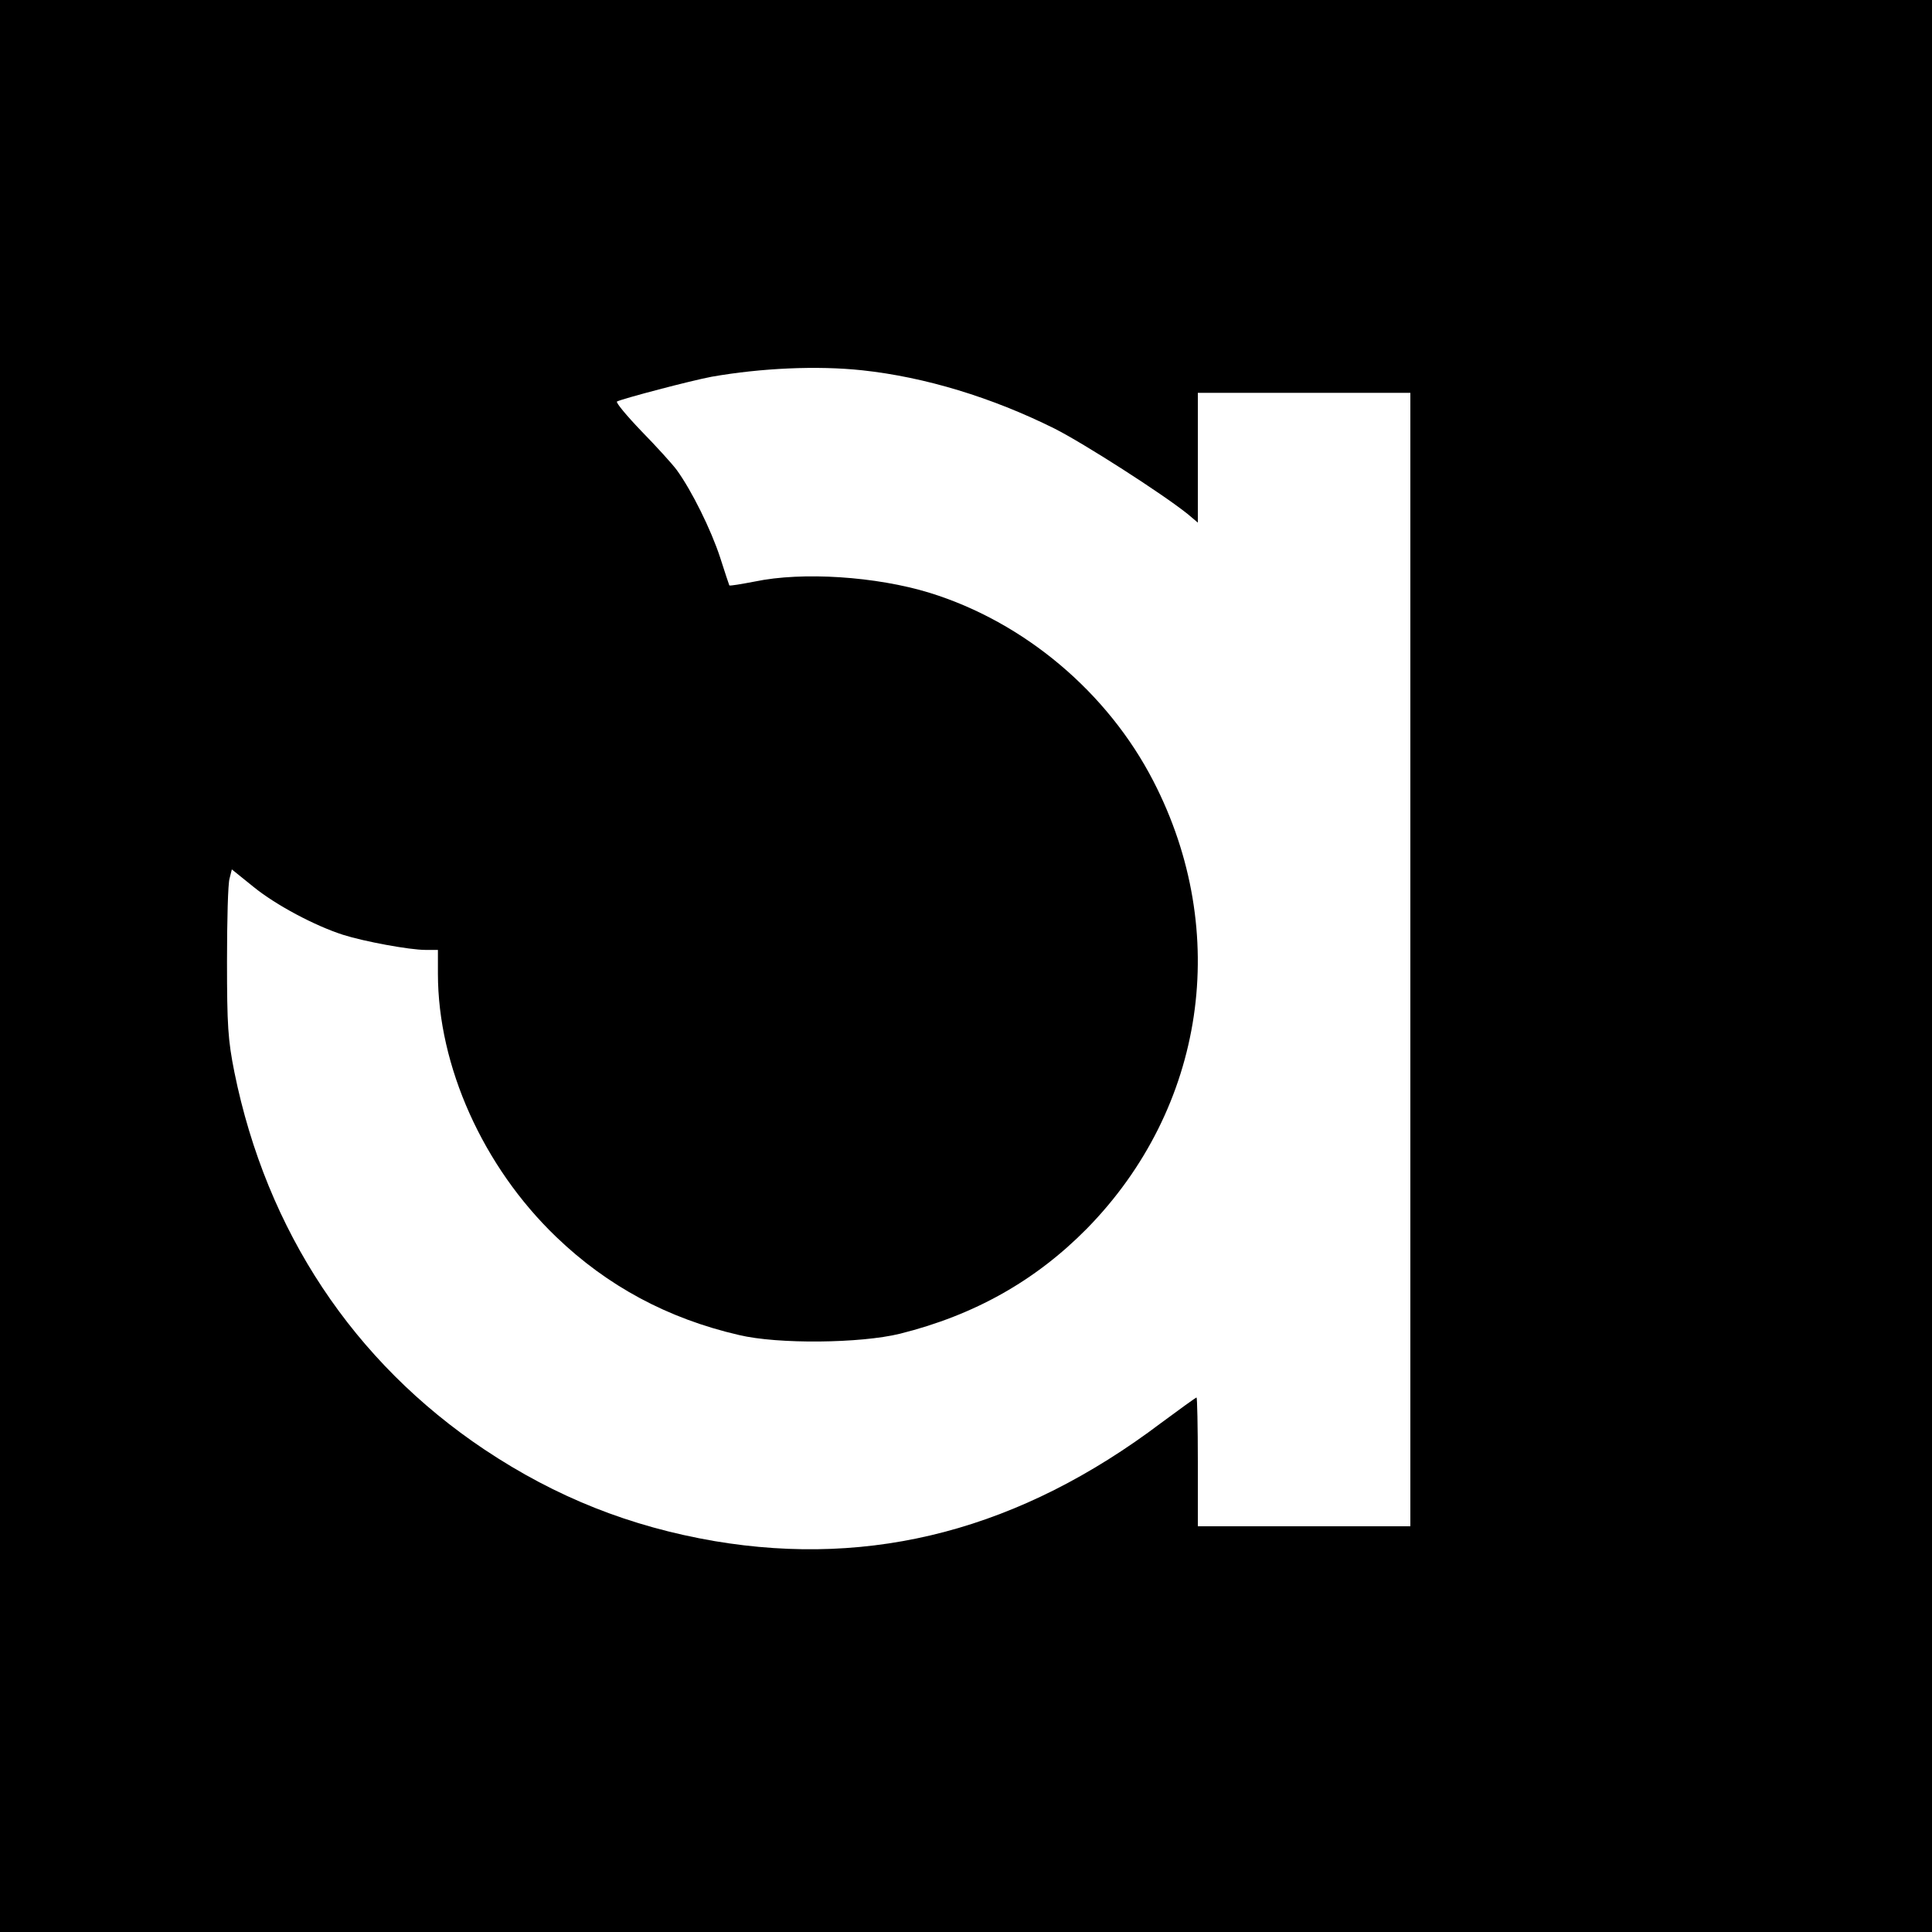 <?xml version="1.0" standalone="no"?>
<!DOCTYPE svg PUBLIC "-//W3C//DTD SVG 20010904//EN"
 "http://www.w3.org/TR/2001/REC-SVG-20010904/DTD/svg10.dtd">
<svg version="1.0" xmlns="http://www.w3.org/2000/svg"
 width="600pt" height="600pt" viewBox="0 0 600 600"
 preserveAspectRatio="xMidYMid meet">
<g transform="translate(0,600) scale(0.1,-0.1)"
fill="#000000" stroke="none">
<path d="M0 3000 l0 -3000 3000 0 3000 0 0 3000 0 3000 -3000 0 -3000 0 0
-3000z m2678 1850 c195 -21 402 -84 597 -181 91 -46 333 -201 413 -265 l32
-27 0 202 0 201 330 0 330 0 0 -1760 0 -1760 -330 0 -330 0 0 200 c0 110 -2
200 -4 200 -2 0 -52 -36 -110 -79 -437 -330 -894 -450 -1387 -367 -262 45
-492 136 -714 284 -407 272 -677 679 -777 1172 -20 100 -23 145 -23 345 0 127
3 242 8 257 l7 28 67 -54 c70 -57 191 -121 278 -149 66 -21 207 -47 256 -47
l39 0 0 -74 c0 -287 140 -599 367 -817 159 -153 347 -254 568 -305 121 -29
378 -26 500 4 232 58 421 165 580 326 368 375 449 921 207 1390 -142 276 -401
494 -695 585 -166 51 -395 66 -543 35 -42 -8 -77 -14 -79 -12 -1 2 -14 41 -29
88 -28 85 -87 205 -134 270 -14 19 -64 74 -110 121 -46 48 -80 89 -76 92 17 9
230 65 294 77 154 27 328 35 468 20z"/>
</g>
</svg>
